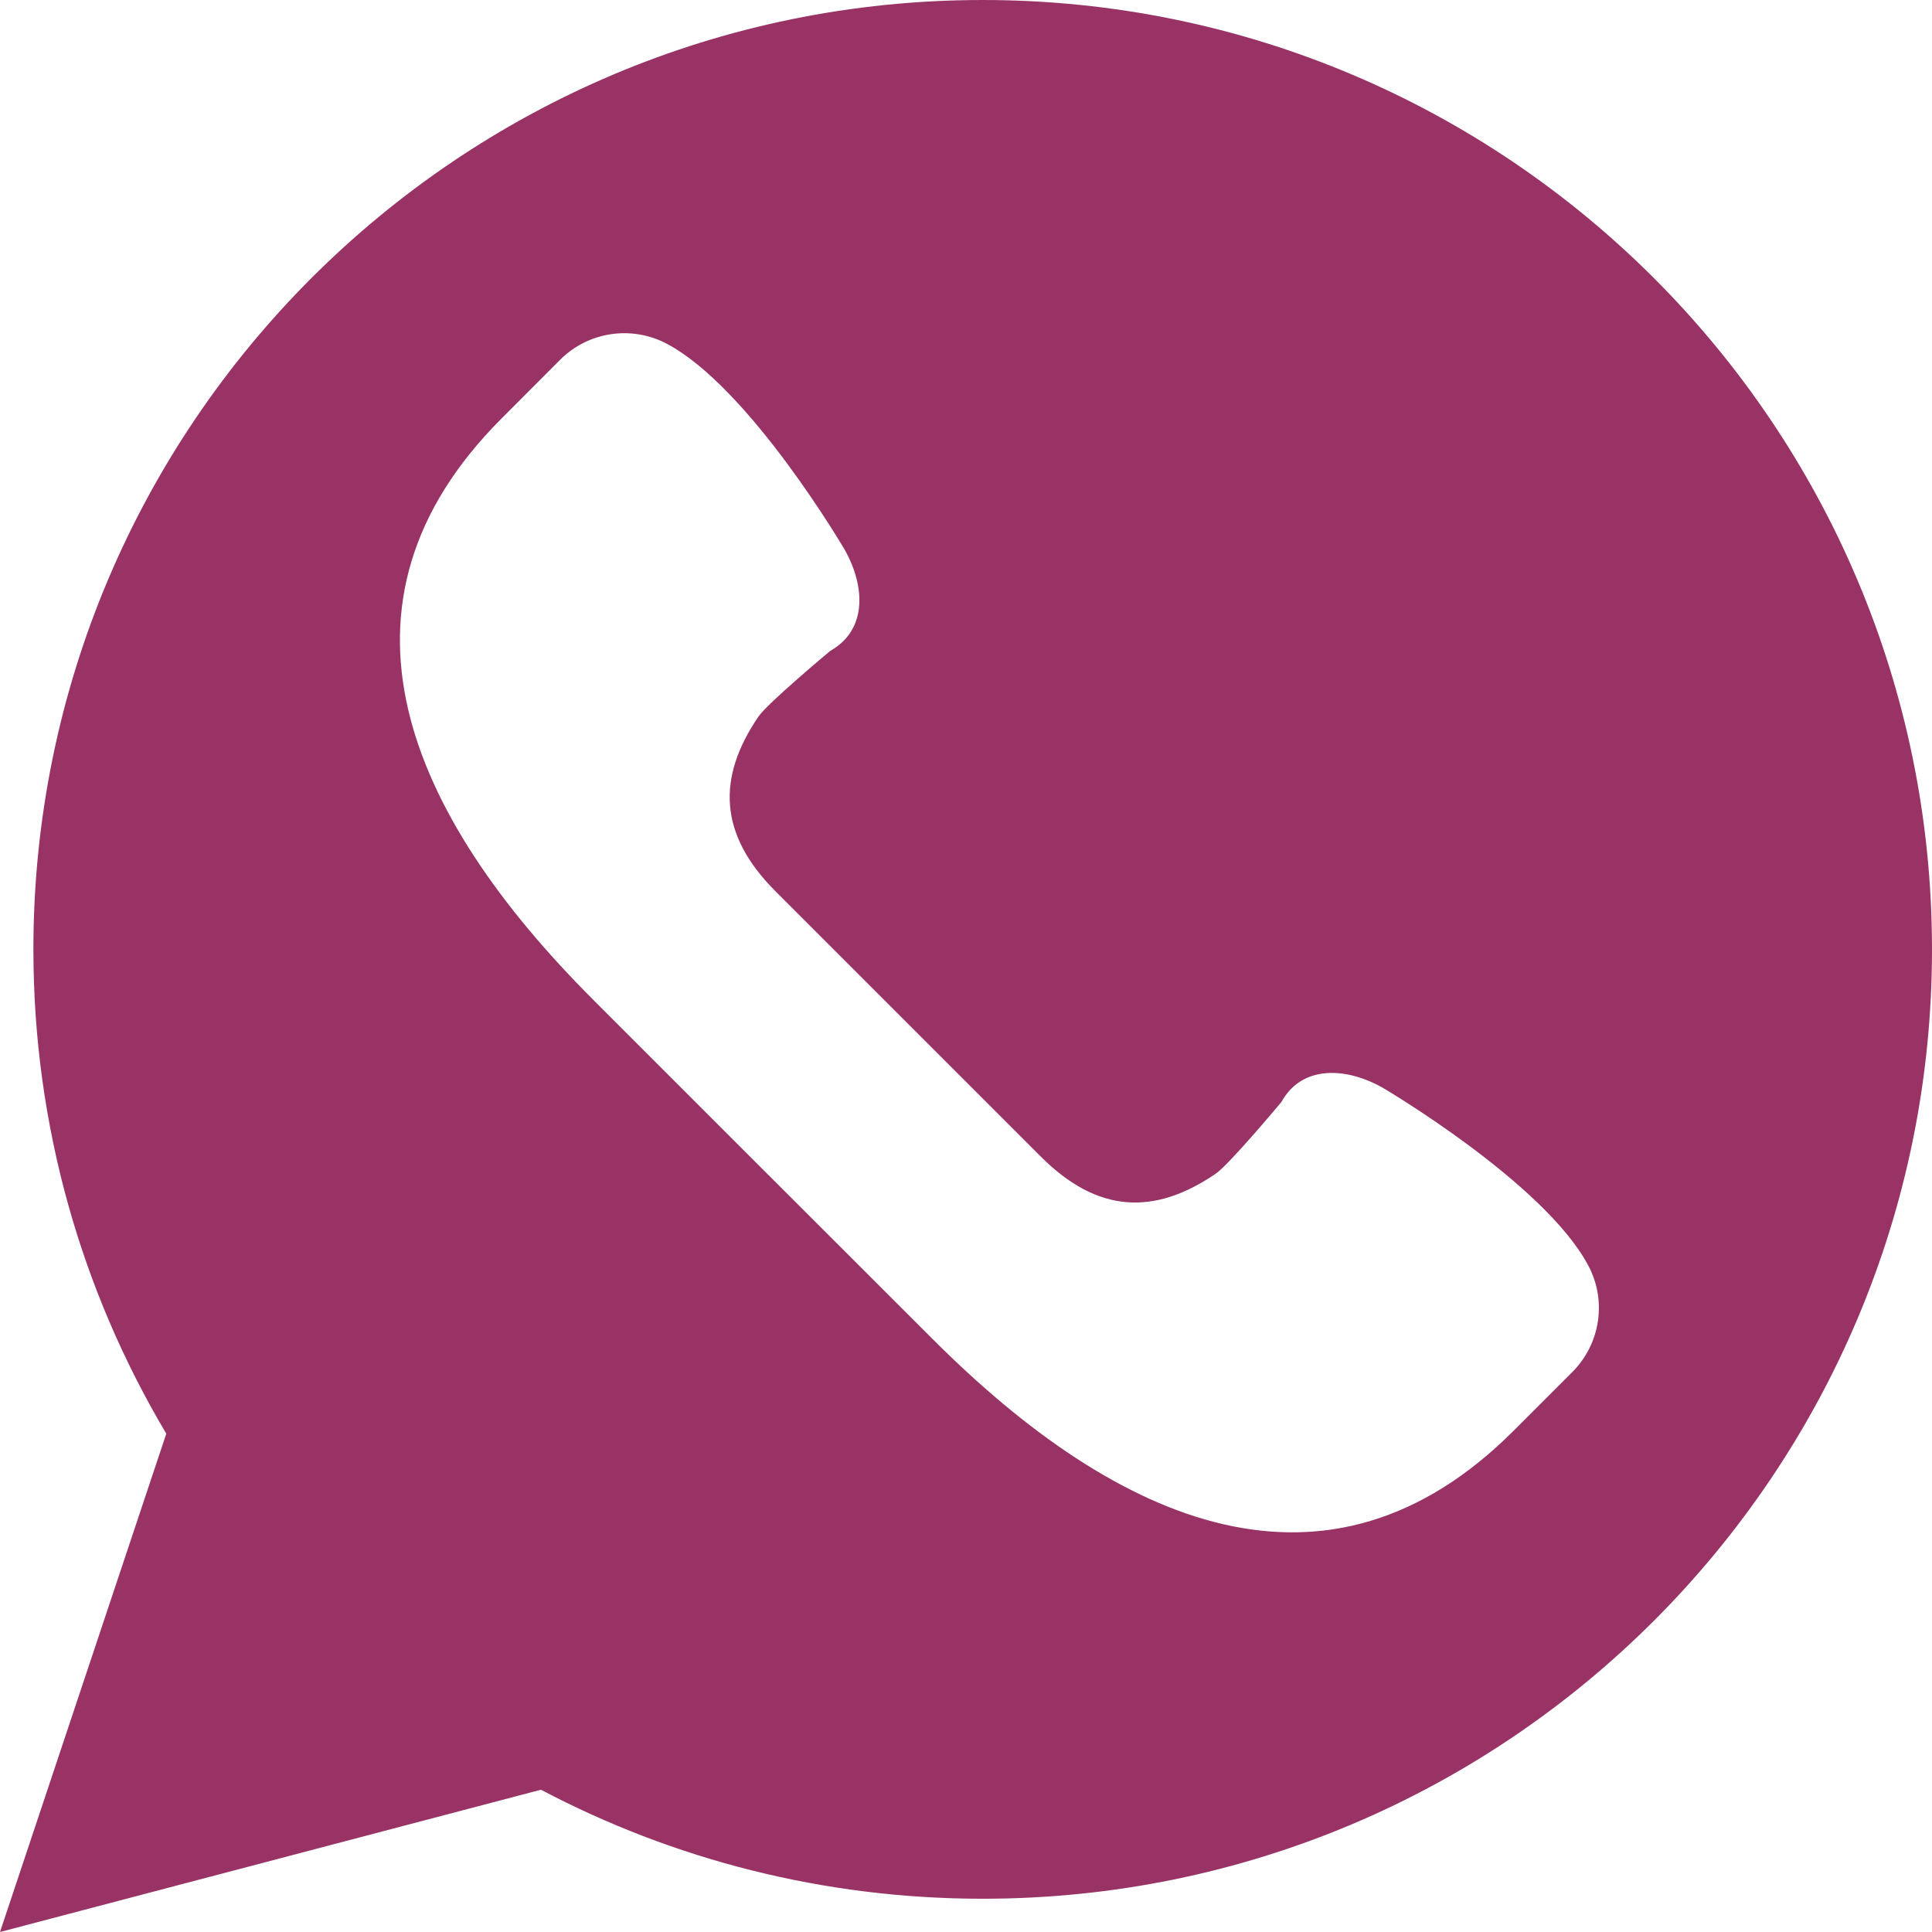 <?xml version="1.0" encoding="utf-8"?>
<!-- Generator: Adobe Illustrator 16.0.3, SVG Export Plug-In . SVG Version: 6.00 Build 0)  -->
<!DOCTYPE svg PUBLIC "-//W3C//DTD SVG 1.1//EN" "http://www.w3.org/Graphics/SVG/1.1/DTD/svg11.dtd">
<svg version="1.1" id="Capa_1" xmlns="http://www.w3.org/2000/svg" xmlns:xlink="http://www.w3.org/1999/xlink" x="0px" y="0px"
	 width="14px" height="14px" viewBox="0 8 14 14" enable-background="new 0 8 14 14" xml:space="preserve">
<path fill="#993366" d="M7.121,8c-3.799,0-6.879,3.08-6.879,6.879c0,1.283,0.352,2.482,0.963,3.51L0,22l3.92-1.031
	c0.956,0.504,2.045,0.79,3.201,0.79C10.92,21.759,14,18.68,14,14.88C14,11.081,10.92,8,7.121,8z M11.395,17.941l-0.426,0.426
	c-1.346,1.346-2.865,0.683-4.211-0.664l-1.23-1.229l-1.23-1.23c-1.346-1.346-2.009-2.866-0.663-4.212l0.424-0.425
	c0.204-0.204,0.518-0.251,0.773-0.116c0.601,0.318,1.287,1.489,1.287,1.489c0.151,0.265,0.168,0.584-0.102,0.736
	c0,0-0.457,0.381-0.522,0.478c-0.3,0.442-0.288,0.852,0.125,1.265l0.961,0.961l0.961,0.961c0.413,0.413,0.823,0.426,1.265,0.126
	c0.098-0.065,0.479-0.522,0.479-0.522c0.149-0.27,0.471-0.252,0.735-0.102c0,0,1.17,0.688,1.488,1.287
	C11.645,17.424,11.598,17.736,11.395,17.941z"/>
</svg>
